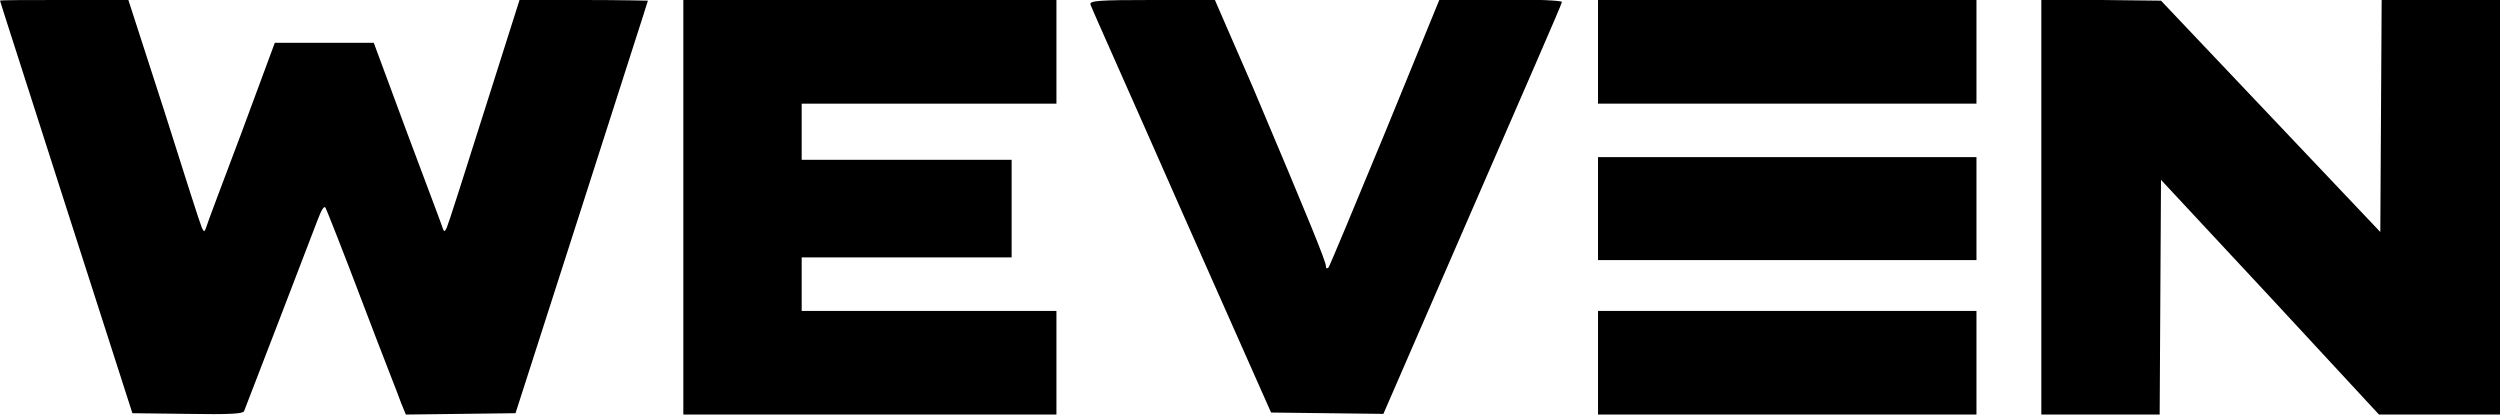 <?xml version="1.0" encoding="utf-8"?>
<!-- Generator: Adobe Illustrator 25.4.8, SVG Export Plug-In . SVG Version: 6.00 Build 0)  -->
<svg version="1.1" id="레이어_1" xmlns="http://www.w3.org/2000/svg" xmlns:xlink="http://www.w3.org/1999/xlink" x="0px"
	 y="0px" viewBox="0 0 373.9 62" style="enable-background:new 0 0 373.9 62;" xml:space="preserve">
<style type="text/css">
	.st0{fill-rule:evenodd;clip-rule:evenodd;}
</style>
<g>
	<path class="st0" d="M0,0.1c0,0.1,4.5,14,9.9,30.9l9.9,30.8l8.2,0.1c6.3,0.1,8.3,0,8.5-0.4c0.4-1,10.1-26.2,11-28.6
		c0.6-1.6,1-2.2,1.2-1.8c0.2,0.4,2.7,6.7,5.5,14.1c2.8,7.4,5.5,14.2,5.8,15.1l0.7,1.7l8.2-0.1l8.2-0.1L87,31
		c5.4-16.9,9.9-30.8,9.9-30.9c0,0-4.3-0.1-9.6-0.1h-9.6l-5.3,16.7c-2.9,9.2-5.4,17-5.6,17.4c-0.3,0.6-0.4,0.6-0.6,0
		c-0.1-0.4-2.5-6.7-5.3-14.2l-5-13.5h-7.4h-7.4l-5,13.5c-2.8,7.4-5.2,13.8-5.3,14.2c-0.2,0.6-0.3,0.6-0.6,0
		c-0.2-0.4-2.7-8.2-5.6-17.4L19.2,0H9.6C4.3,0,0,0,0,0.1z"/>
	<polygon class="st0" points="102.2,31 102.2,62 130.1,62 158,62 158,54.2 158,46.5 138.9,46.5 119.9,46.5 119.9,42.5 119.9,38.5 
		135.6,38.5 151.3,38.5 151.3,31.2 151.3,23.9 135.6,23.9 119.9,23.9 119.9,19.7 119.9,15.5 138.9,15.5 158,15.5 158,7.7 158,0 
		130.1,0 102.2,0 	"/>
	<path class="st0" d="M163.1,0.7c0.1,0.4,6.3,14.2,13.6,30.8l13.4,30.2l8.4,0.1l8.4,0.1l13.3-30.6c7.3-16.8,13.4-30.7,13.4-31
		c0.1-0.2-3.5-0.4-9.1-0.4h-9.2l-8.1,19.8c-4.5,10.9-8.3,20-8.5,20.3c-0.2,0.2-0.4,0.2-0.4-0.2c0-0.7-2.4-6.6-10.9-26.7L181.7,0
		h-9.4C164.2,0,162.9,0.1,163.1,0.7z"/>
	<polygon class="st0" points="239,7.7 239,15.5 267.3,15.5 295.6,15.5 295.6,7.7 295.6,0 267.3,0 239,0 	"/>
	<polygon class="st0" points="305.3,31 305.3,62 314.2,62 323,62 323.1,44.4 323.2,26.9 339.5,44.4 355.8,62 364.8,62 373.9,62 
		373.9,31 373.9,0 365.1,0 356.2,0 356.1,17.3 356,34.7 339.6,17.4 323.2,0.1 314.3,0 305.3,0 	"/>
	<polygon class="st0" points="239,31.2 239,38.9 267.3,38.9 295.6,38.9 295.6,31.2 295.6,23.5 267.3,23.5 239,23.5 	"/>
	<polygon class="st0" points="239,54.2 239,62 267.3,62 295.6,62 295.6,54.2 295.6,46.5 267.3,46.5 239,46.5 	"/>
</g>
</svg>
